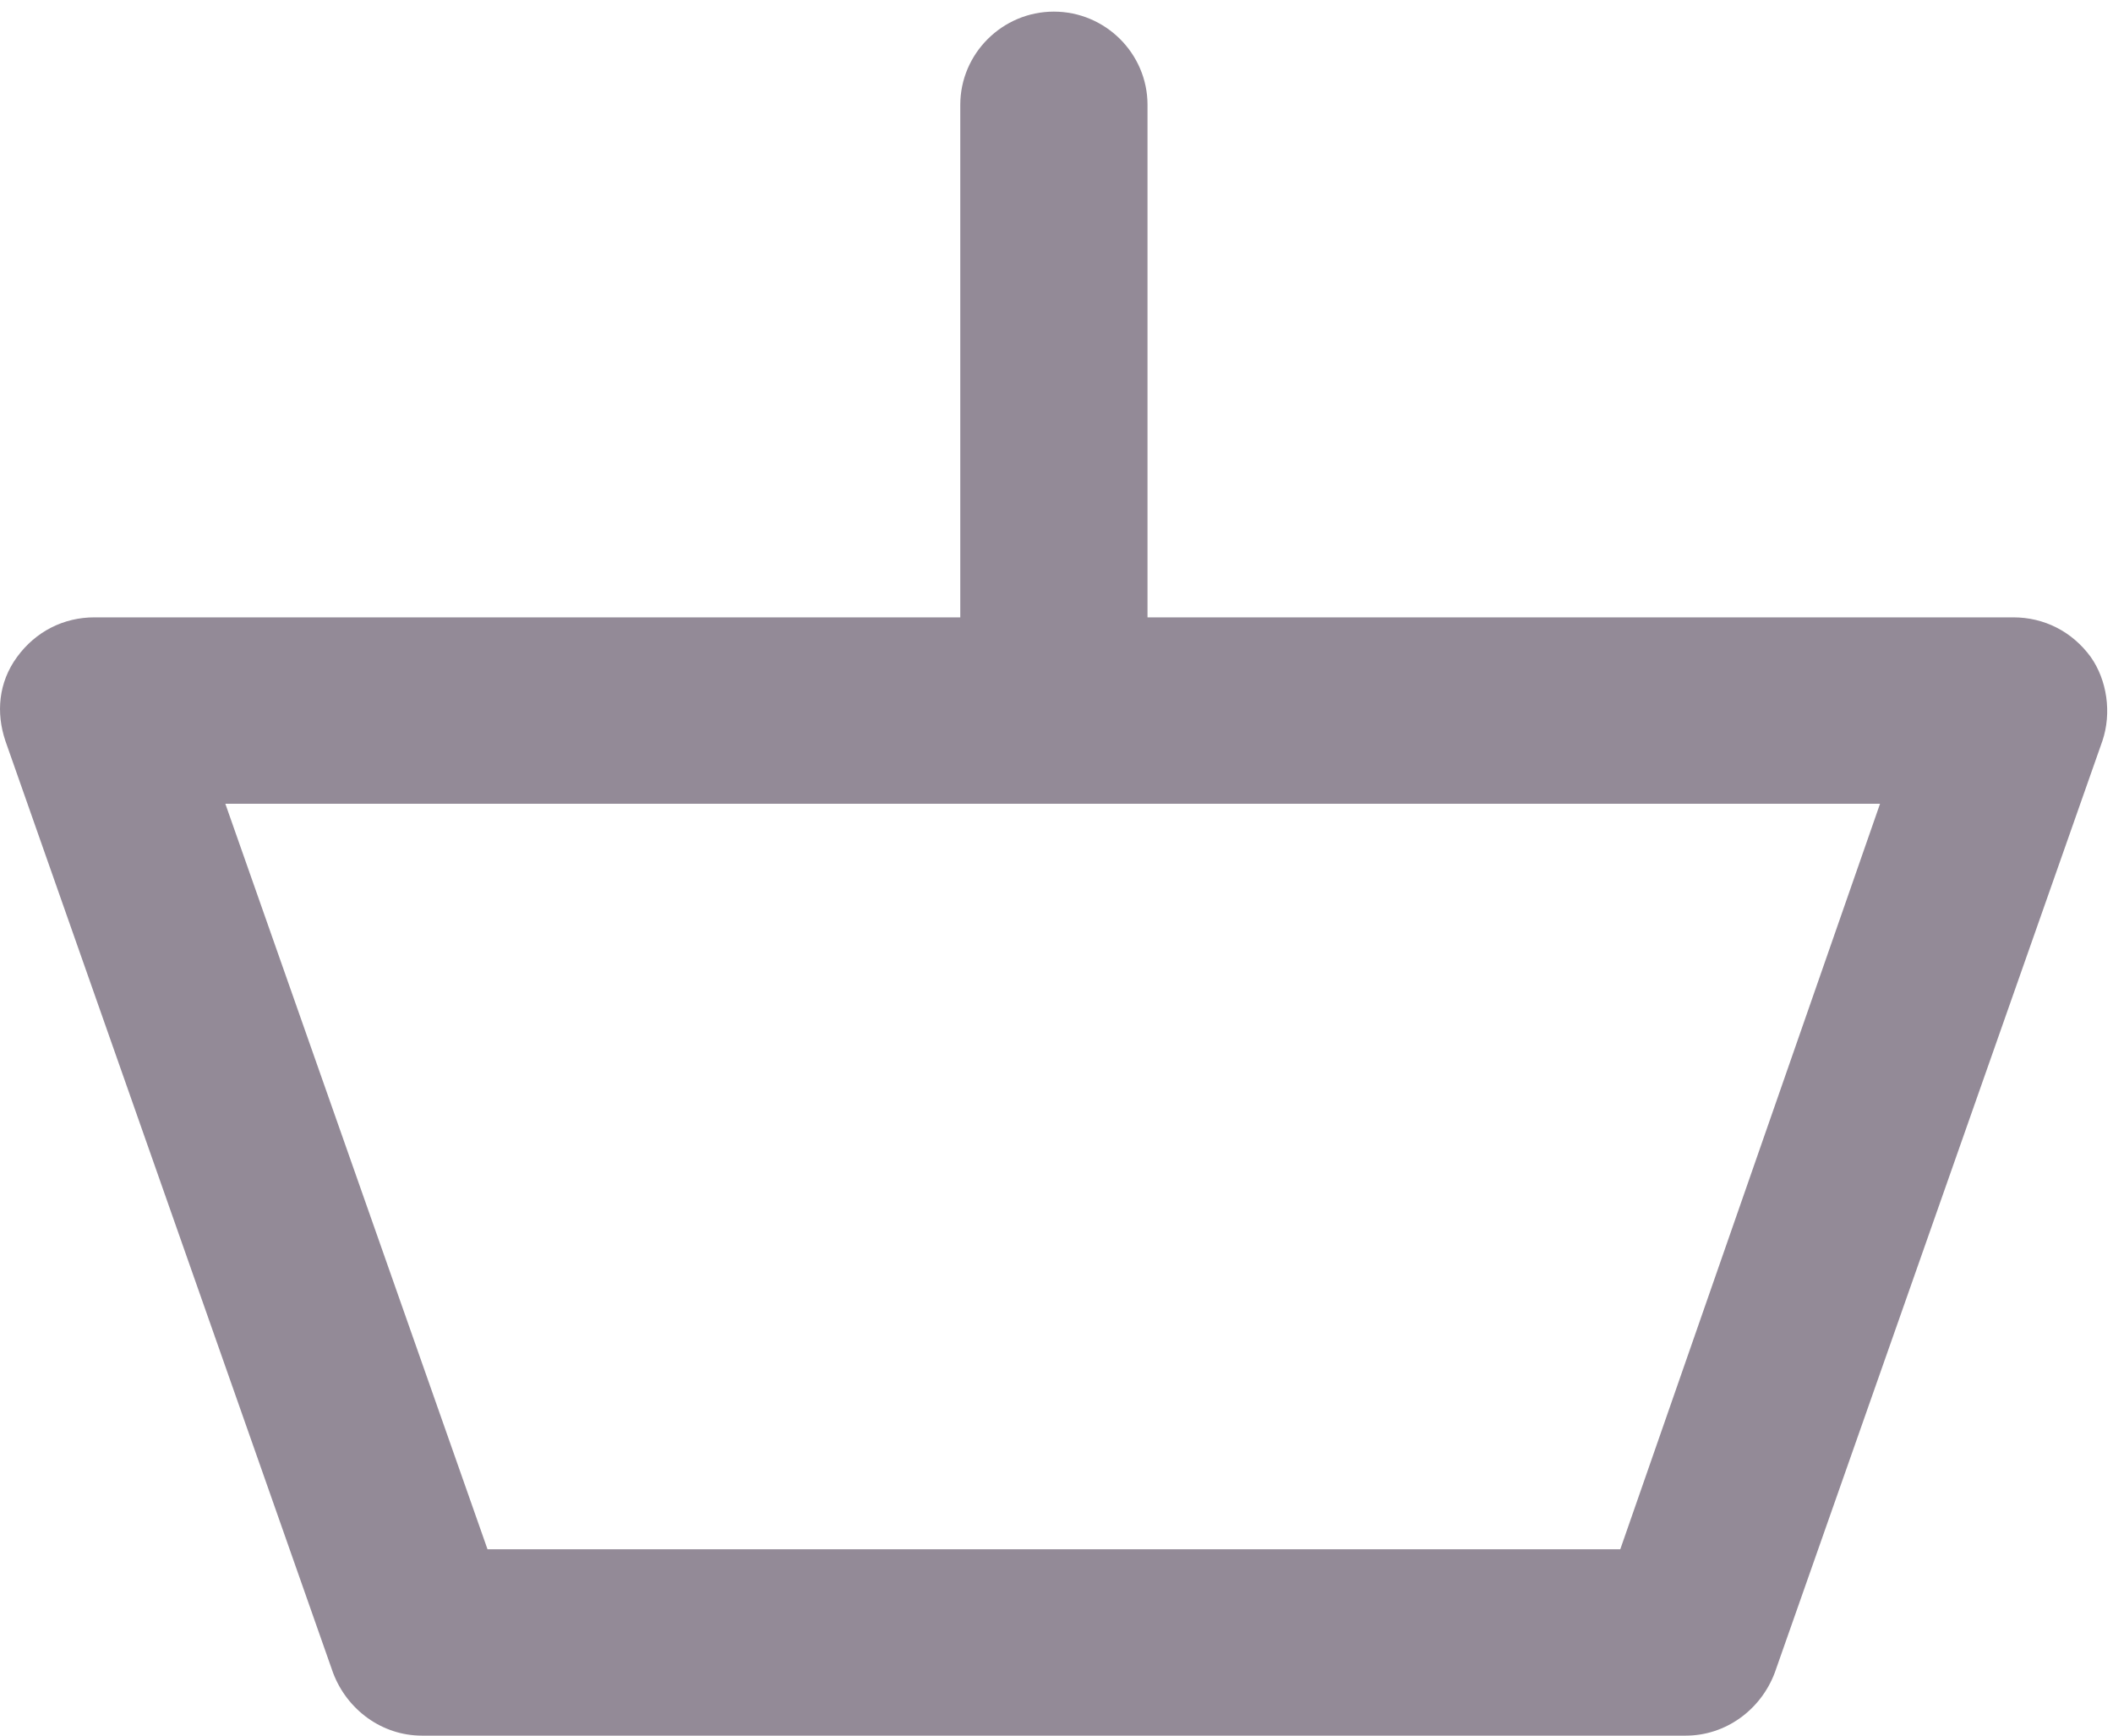 <svg width="28" height="23" viewBox="0 0 28 23" fill="none" xmlns="http://www.w3.org/2000/svg">
<path d="M27.705 8.706C27.457 8.366 27.084 8.181 26.681 8.181H15.206V1.389C15.206 0.71 14.648 0.154 13.965 0.154C13.283 0.154 12.725 0.71 12.725 1.389V8.181H1.249C0.846 8.181 0.474 8.366 0.226 8.706C-0.022 9.045 -0.053 9.447 0.071 9.817L4.413 22.166C4.599 22.66 5.064 23 5.591 23H22.339C22.866 23 23.332 22.66 23.518 22.166L27.86 9.817C27.984 9.447 27.922 9.014 27.705 8.706ZM21.471 20.53H6.46L2.986 10.651H24.913L21.471 20.53Z" fill="#938A97"/>
</svg>
